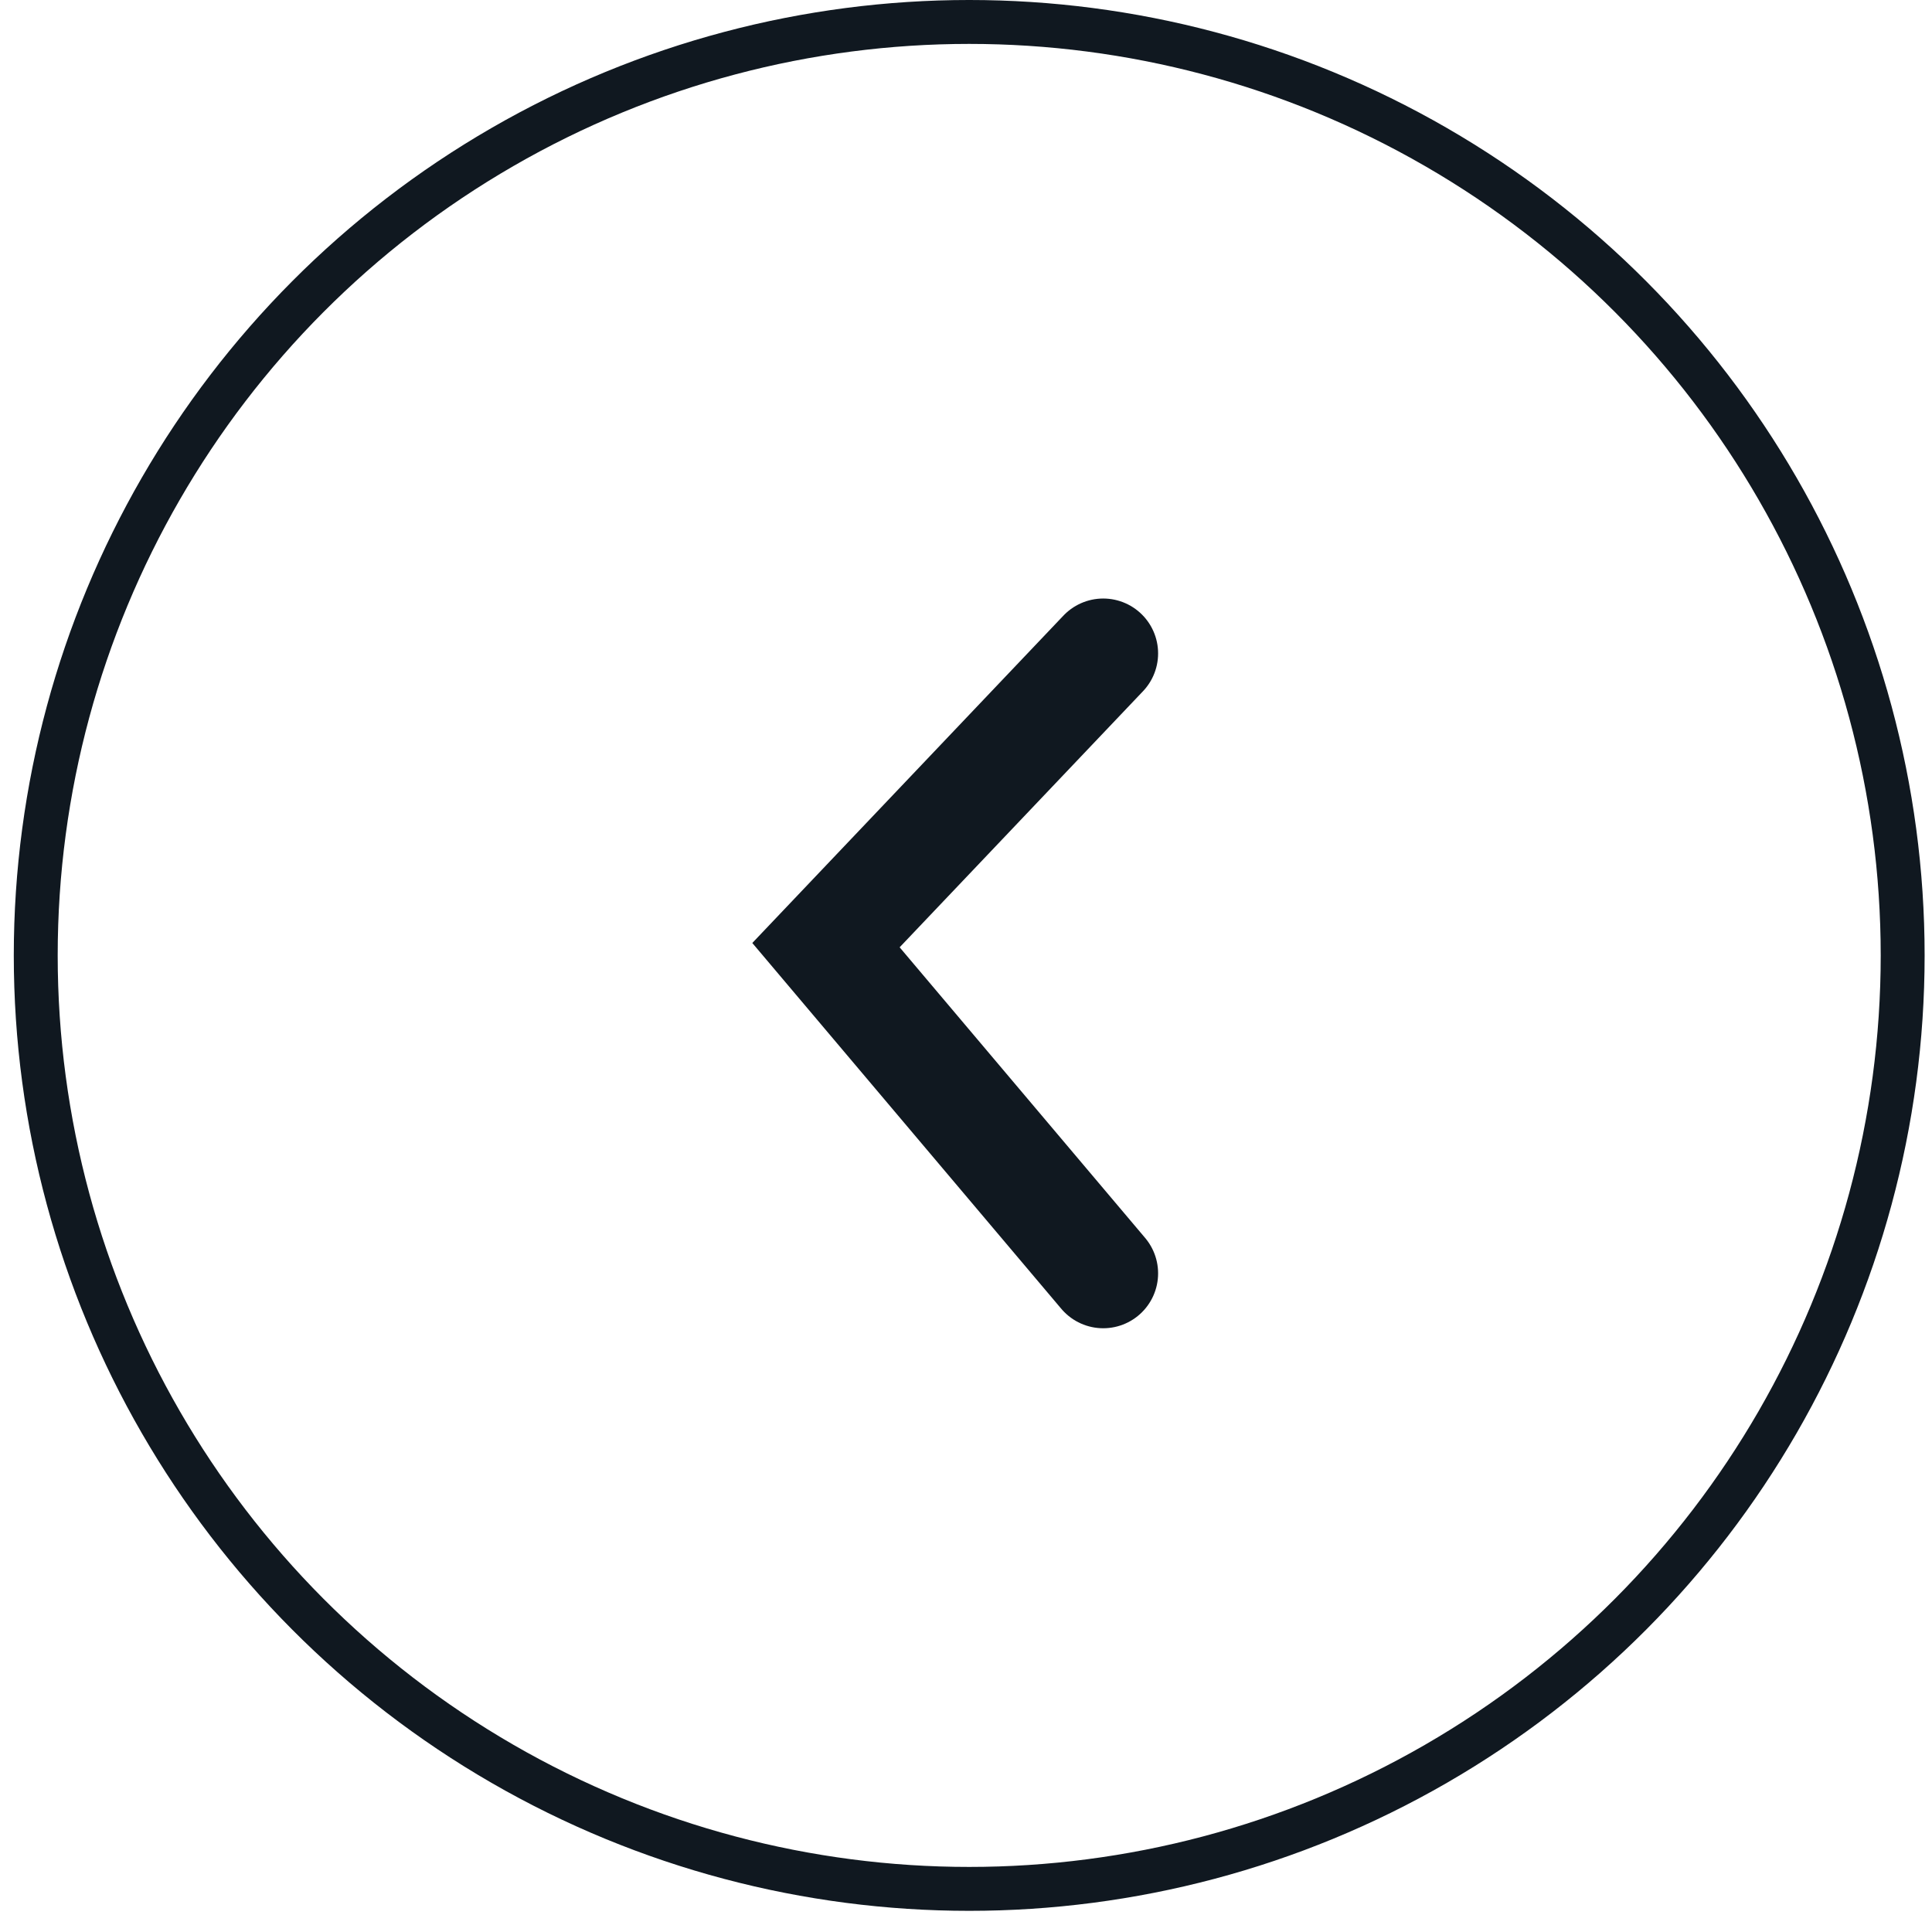 <svg xmlns="http://www.w3.org/2000/svg" width="44" height="44" fill="none" stroke="#101820" xmlns:v="https://vecta.io/nano"><circle cx="21.759" cy="21.759" r="21.259" transform="matrix(-1 0 0 1 43.832 0)"/><path d="M25.125 14.881l-6.314 6.644L25.125 29" stroke-width="2.5" stroke-linecap="round"/></svg>
